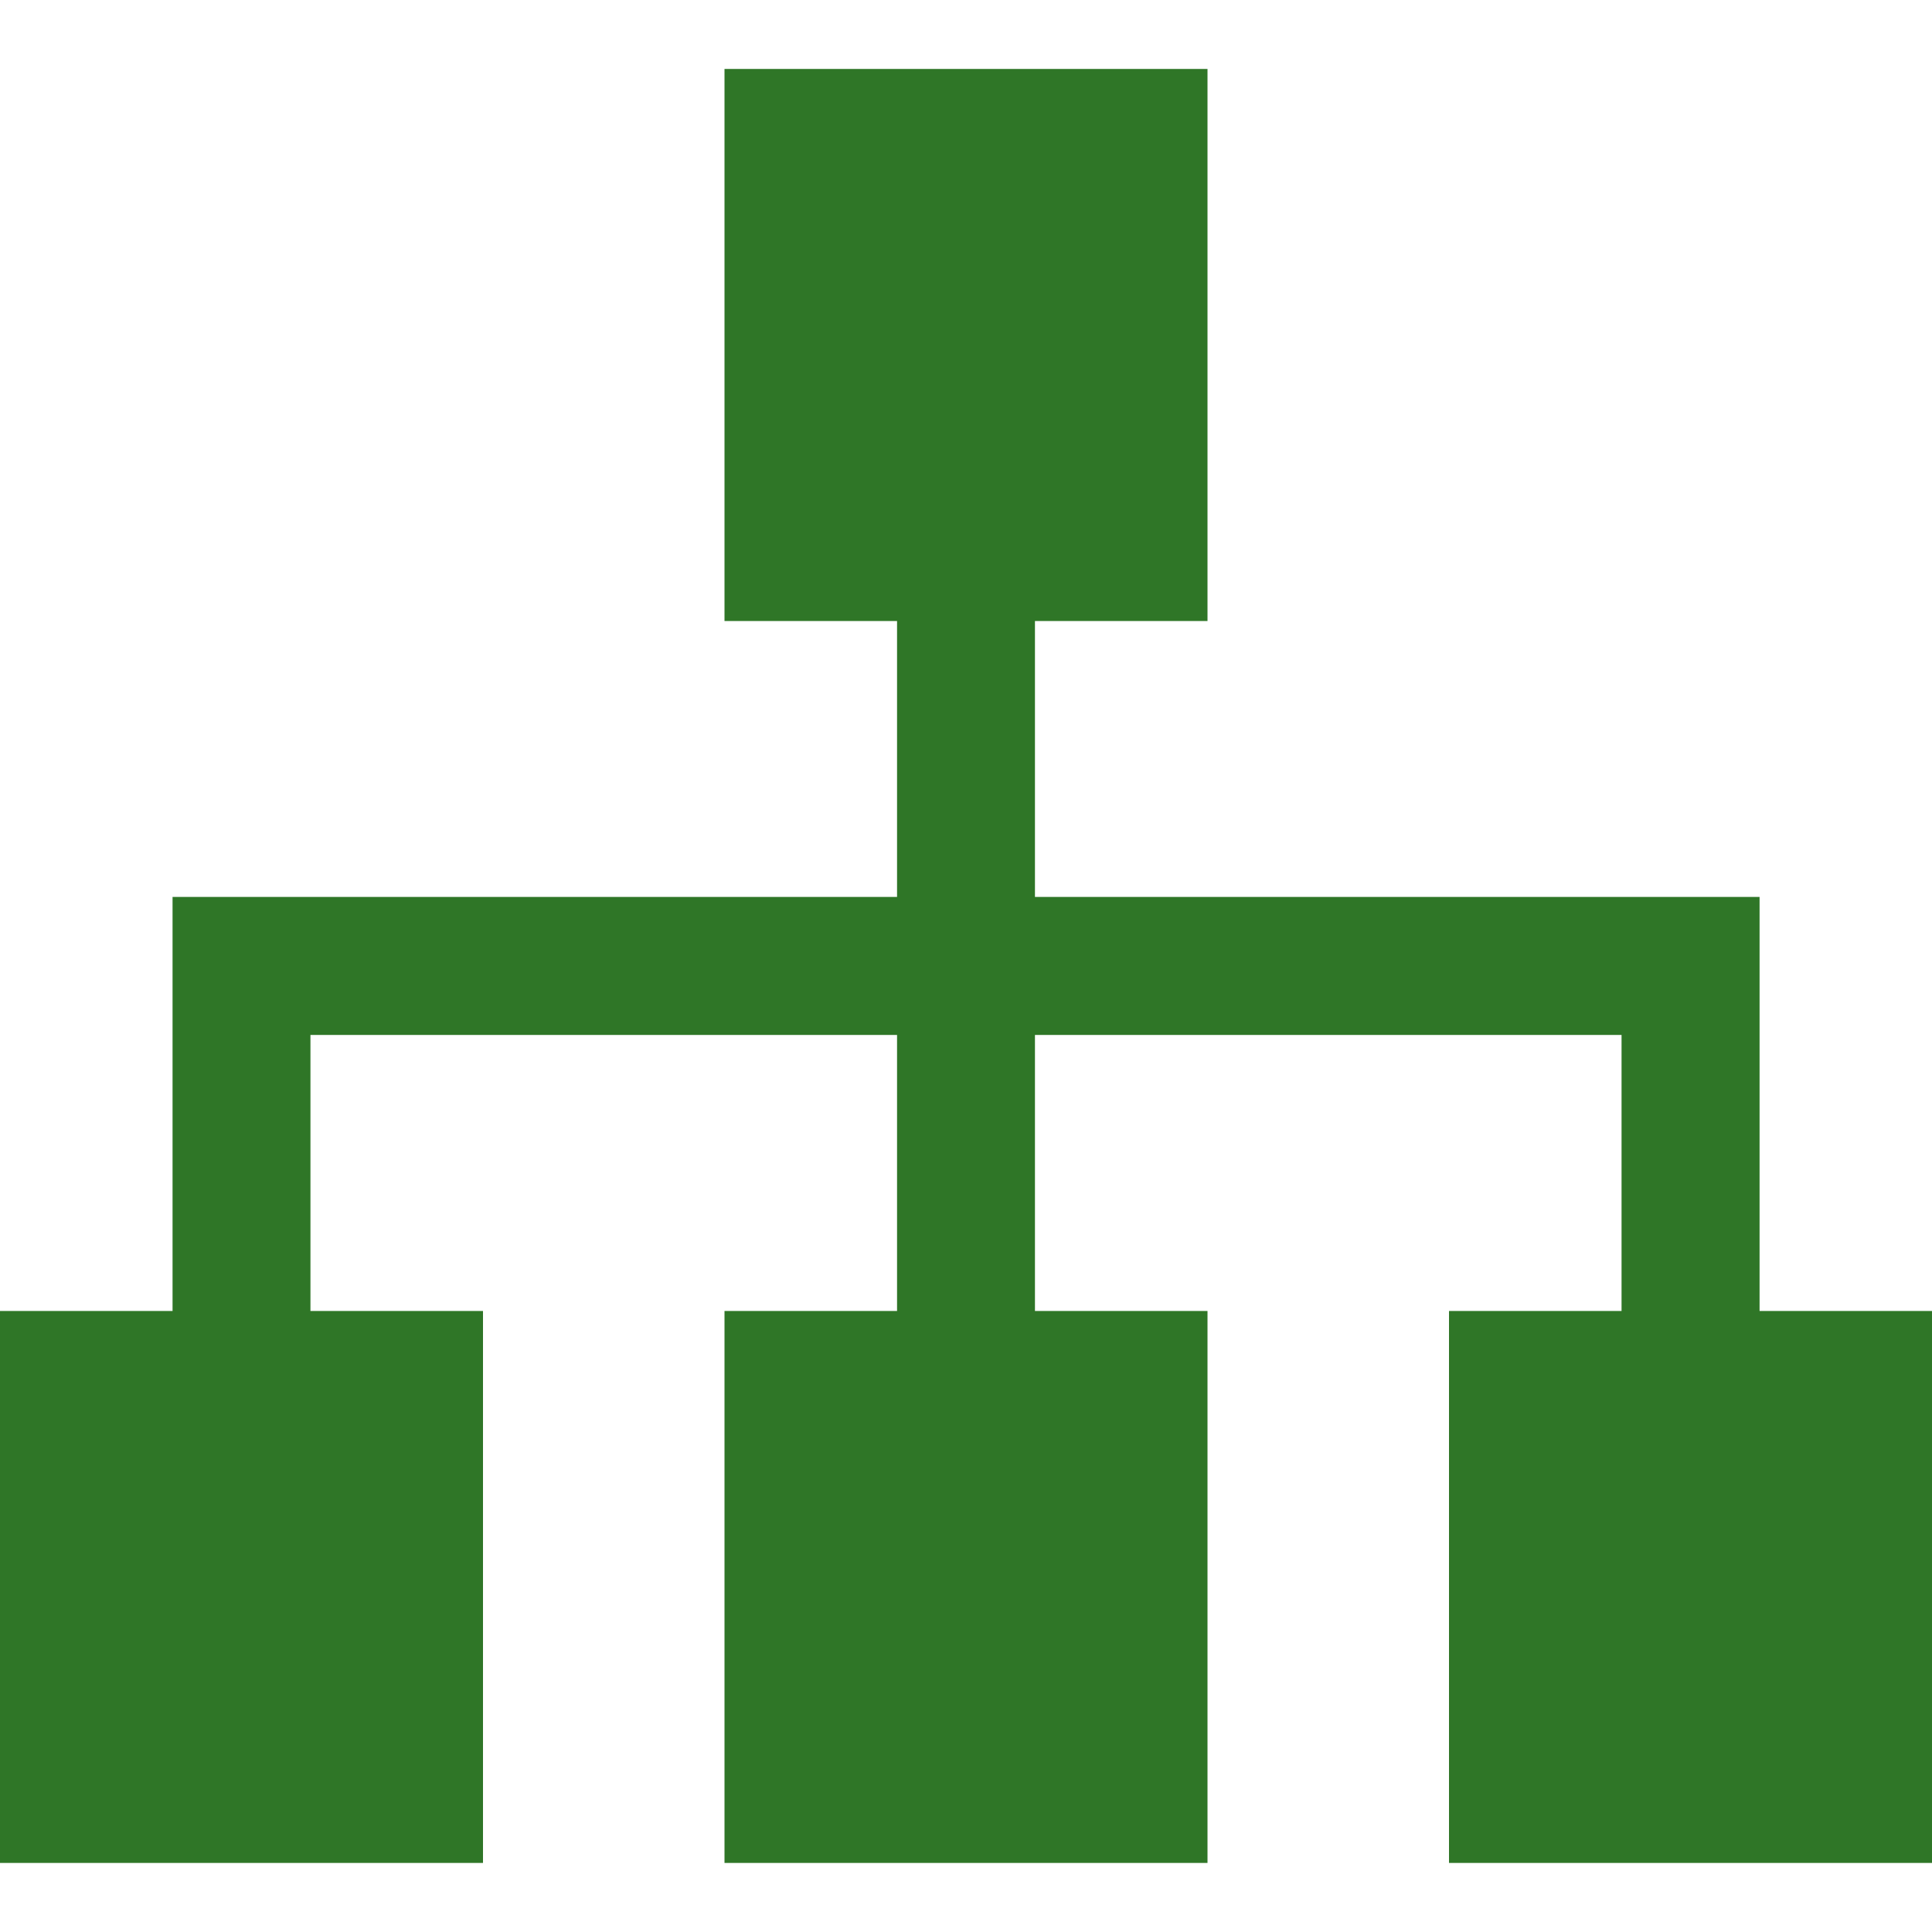 <svg width="16" height="16" viewBox="0 0 16 16" fill="none" xmlns="http://www.w3.org/2000/svg">
<g clip-path="url(#clip0_101_28163)">
<path d="M14.572 10.857L14.572 7.428H8.571V5.143H10V0.571H6V5.143H7.429V7.428H1.429L1.429 10.857H0V15.428H4V10.857H2.571V8.571H7.429V10.857H6V15.428H10V10.857H8.571V8.571H13.429V10.857H12V15.428H16V10.857H14.572Z" fill="#2F7627"/>
</g>
<defs>
<clipPath id="clip0_101_28163">
<rect width="16" height="16" fill="white"/>
</clipPath>
</defs>
</svg>
